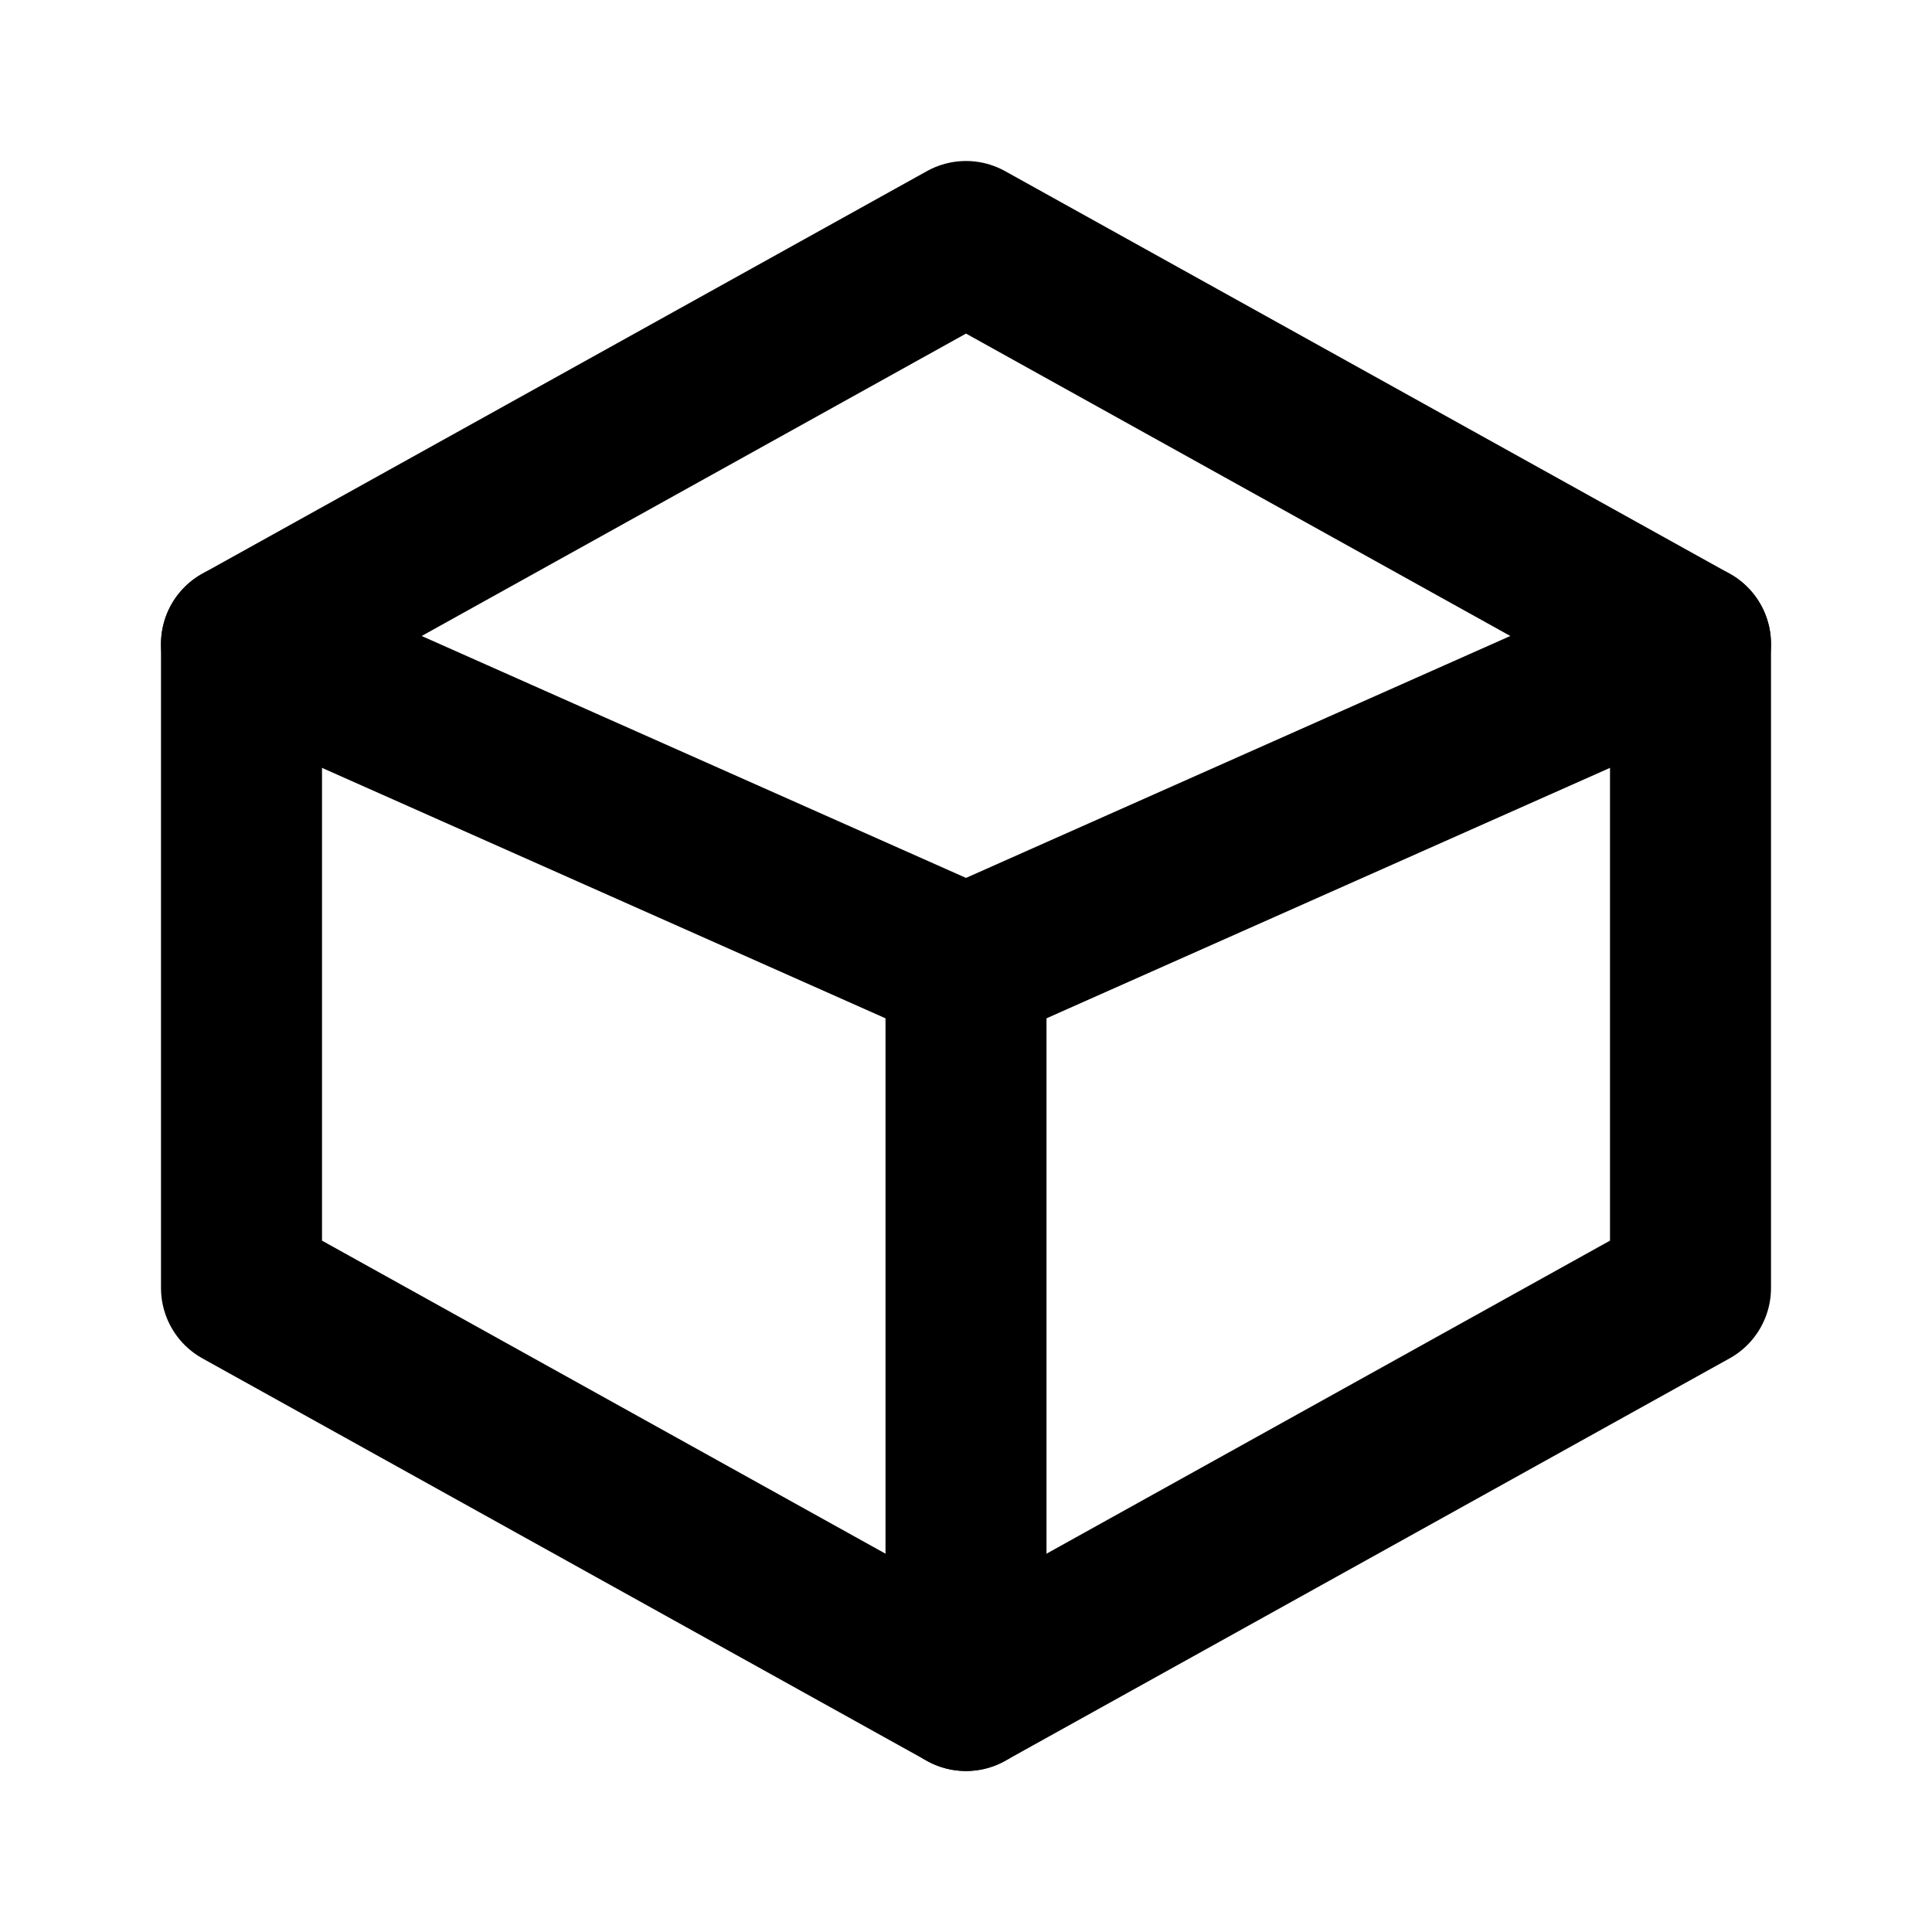 <svg xmlns="http://www.w3.org/2000/svg" viewBox="0 0 24 24" fill="none" stroke="currentColor" stroke-width="2" stroke-linecap="round" stroke-linejoin="round">
  <path d="m21 16-9 5-9-5V8l9-5 9 5v8z"></path>
  <path d="M12 21V12"></path>
  <path d="m3 8 9 4 9-4"></path>
</svg> 